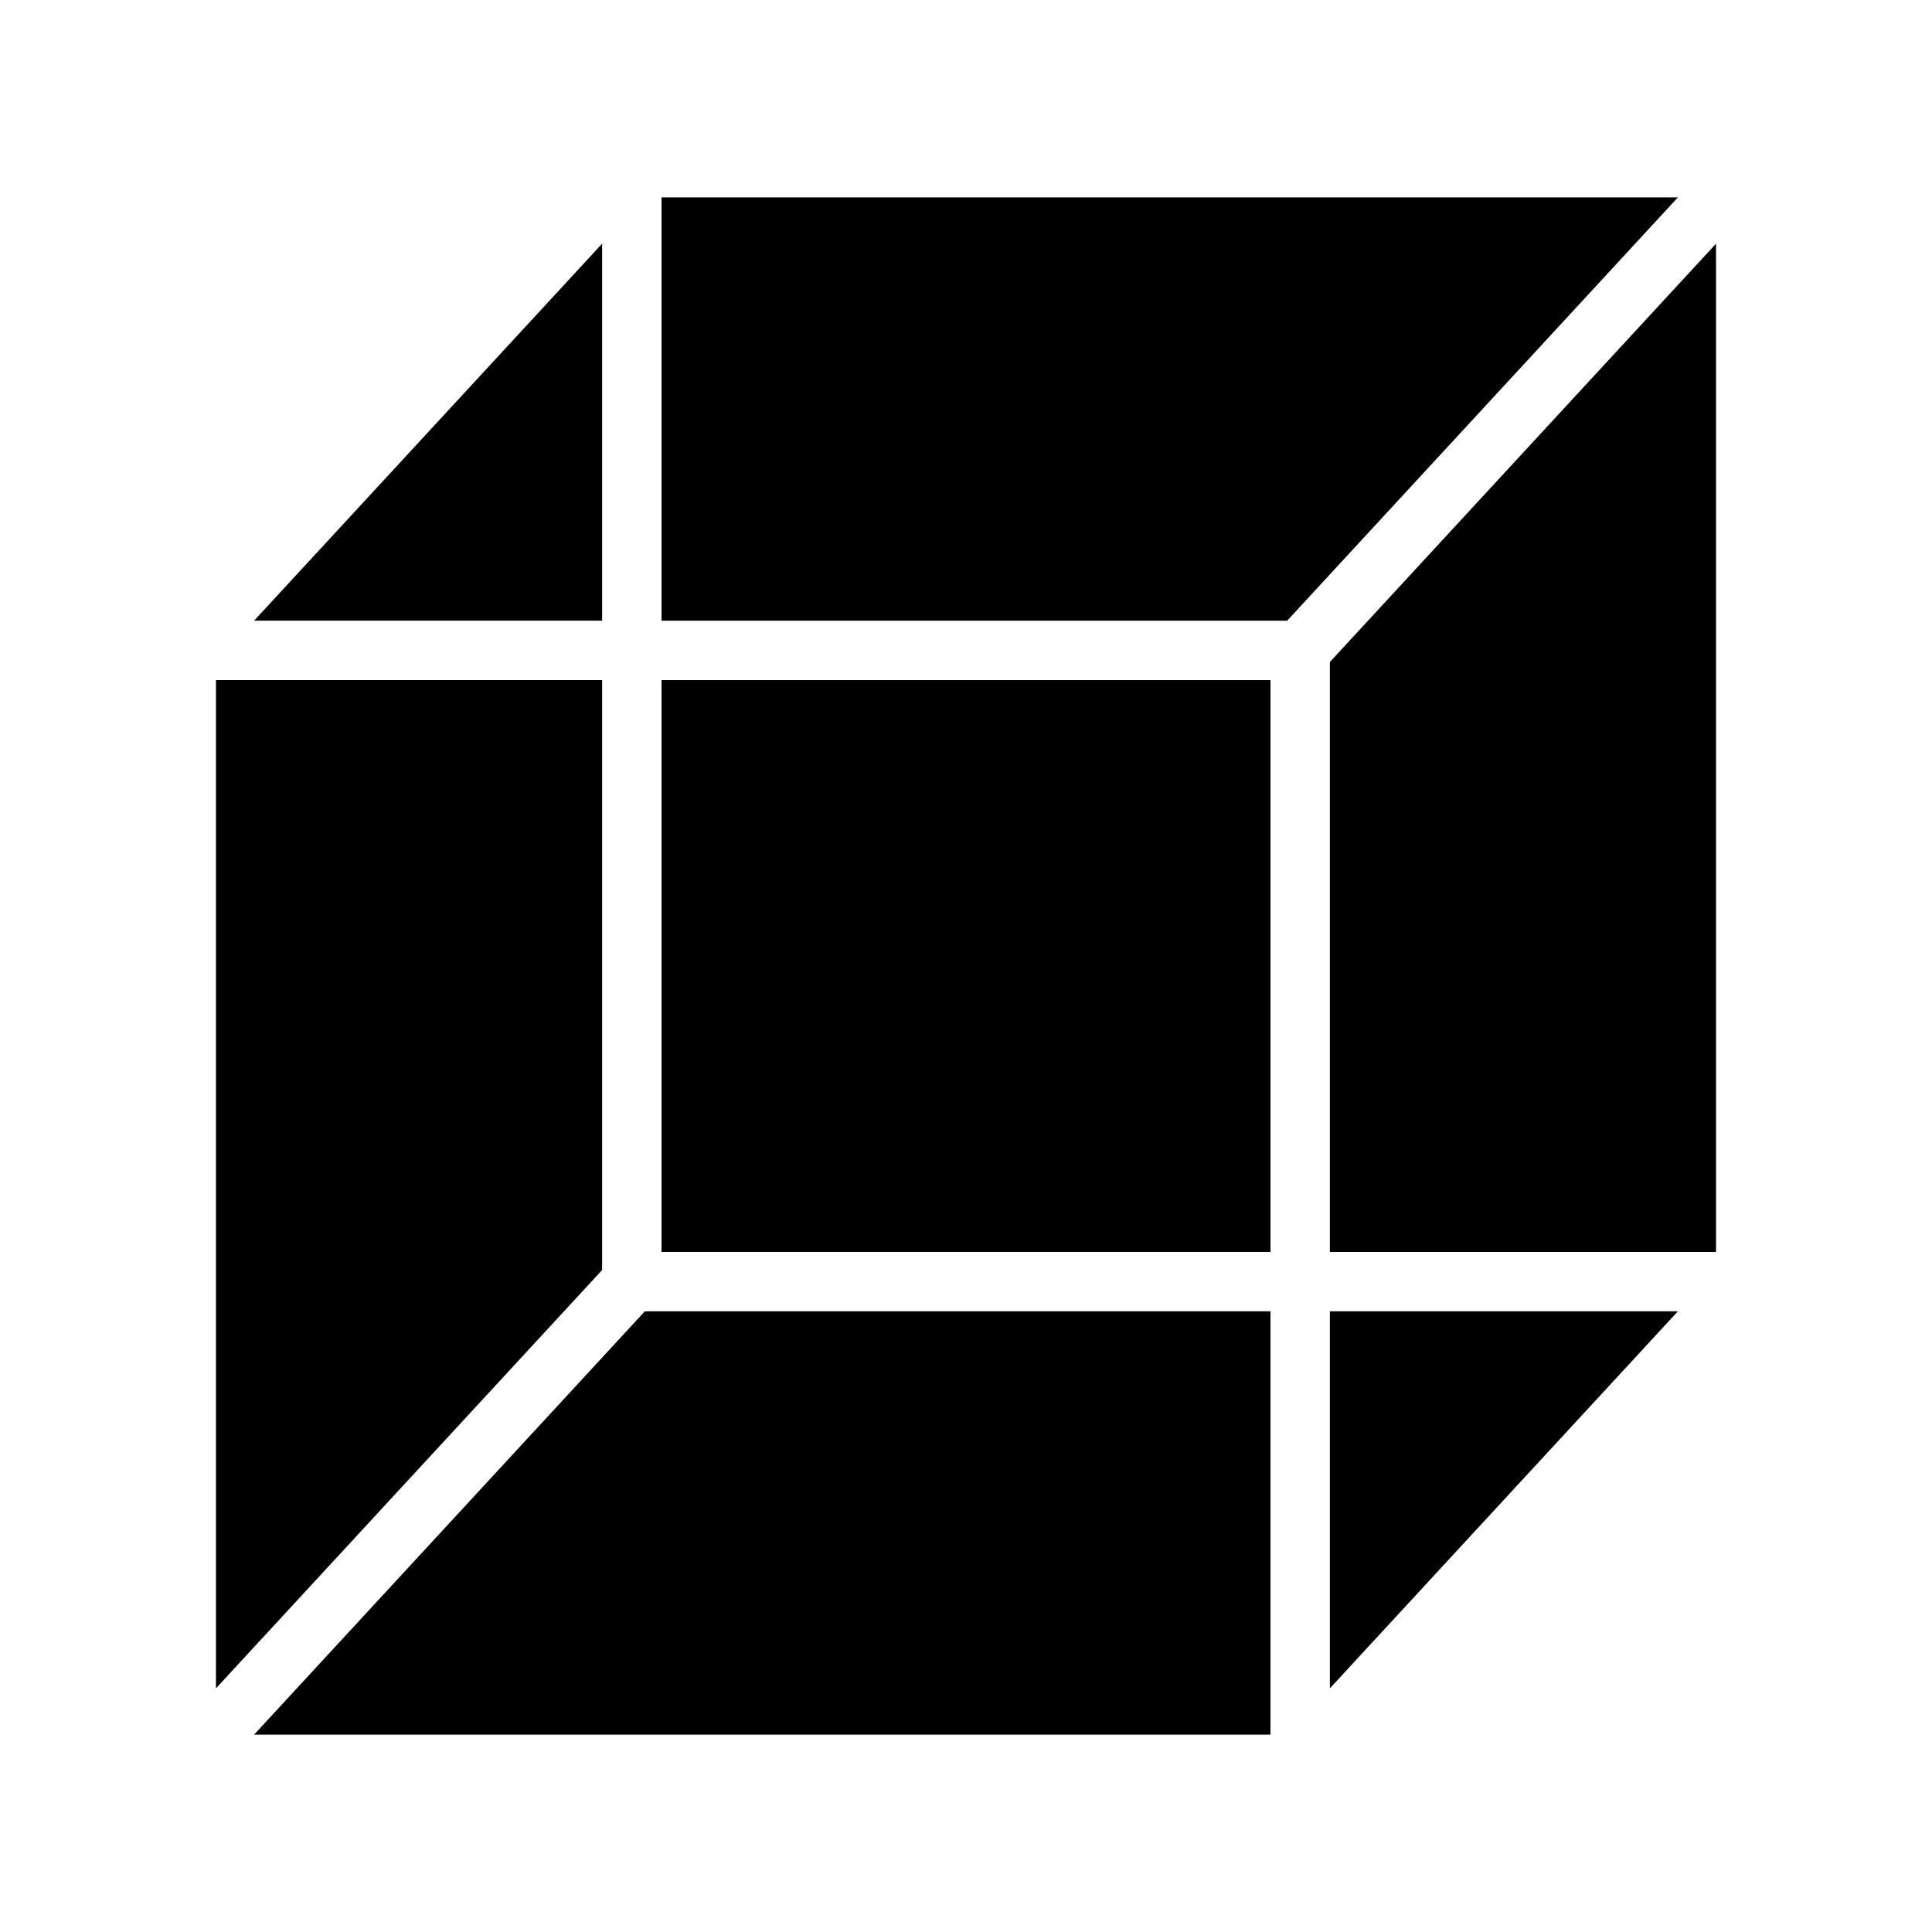 <?xml version="1.0" encoding="UTF-8"?>
<!-- Uploaded to: ICON Repo, www.svgrepo.com, Generator: ICON Repo Mixer Tools -->
<svg fill="#000000" width="800px" height="800px" version="1.1" viewBox="144 144 512 512" xmlns="http://www.w3.org/2000/svg">
 <g>
  <path d="m319.31 324.23h161.38v151.54h-161.38z"/>
  <path d="m496.43 491.51v99.914l92.23-99.914z"/>
  <path d="m303.57 208.57-92.23 99.914h92.23z"/>
  <path d="m480.69 603.69v-112.18h-165.8l-103.55 112.18z"/>
  <path d="m303.57 324.23h-102.34v267.2l102.34-110.86z"/>
  <path d="m496.43 475.77h102.34v-267.2l-102.34 110.87z"/>
  <path d="m588.66 196.31h-269.35v112.18h165.8z"/>
 </g>
</svg>